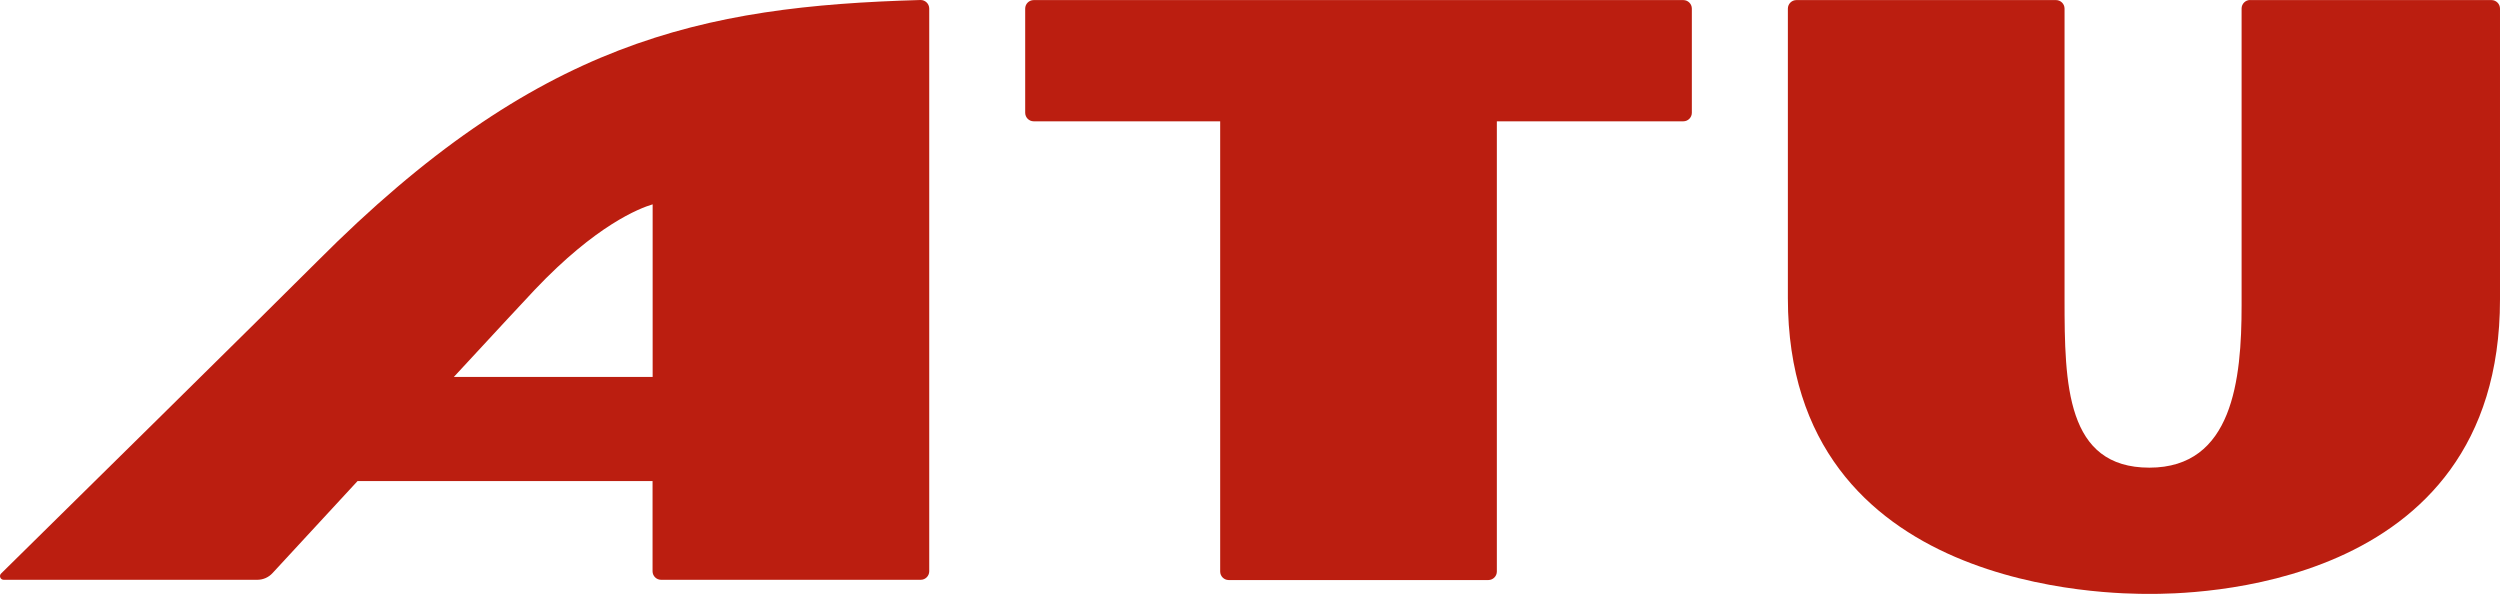 <?xml version="1.0" encoding="UTF-8"?><svg id="Ebene_2" xmlns="http://www.w3.org/2000/svg" viewBox="0 0 299.631 71.18"><g id="Ebene_1-2"><path d="M110.321 0c-26.34.75-46.01,4.93-72.31,31.34C32.871,36.5,5.101,63.85.131,68.74c-.28.27-.08.75.31.75h30.4c.69,0,1.35-.29,1.82-.8,1.59-1.72,5.57-6.03,10.19-11.03h35.36v10.81c0,.56.46,1.02,1.02,1.02h31.12c.56,0,1.02-.46,1.02-1.02V1.03c0-.58-.48-1.04-1.05-1.03ZM78.211,45.18h-23.82c4.84-5.24,8.8-9.5,9.7-10.45,7.34-7.74,12.52-9.76,14.13-10.24v20.69h-.01Z" style="fill:#bb1e10;"/><path d="M122.871,13.51V1.03c0-.56.46-1.02,1.02-1.02h77.86c.56,0,1.02.46,1.02,1.02v12.49c0,.56-.46,1.02-1.02,1.02h-22.35v53.96c0,.56-.46,1.02-1.02,1.02h-31.12c-.56,0-1.02-.46-1.02-1.02V14.54h-22.35c-.56,0-1.02-.46-1.02-1.03Z" style="fill:#bb1e10;"/><path d="M269.681 0c-.56,0-1.02.46-1.02,1.02v35.59c0,8.89-1.06,19.44-11.05,19.44s-10.17-9.98-10.17-20.17V1.03c0-.56-.46-1.02-1.02-1.02h-31.12c-.56,0-1.02.46-1.02,1.02v34.71c0,35.41,38.97,35.44,43.33,35.44s42.02,0,42.02-35.3V1.03c0-.56-.46-1.02-1.02-1.02h-28.93V0Z" style="fill:#bb1e10;"/></g></svg>